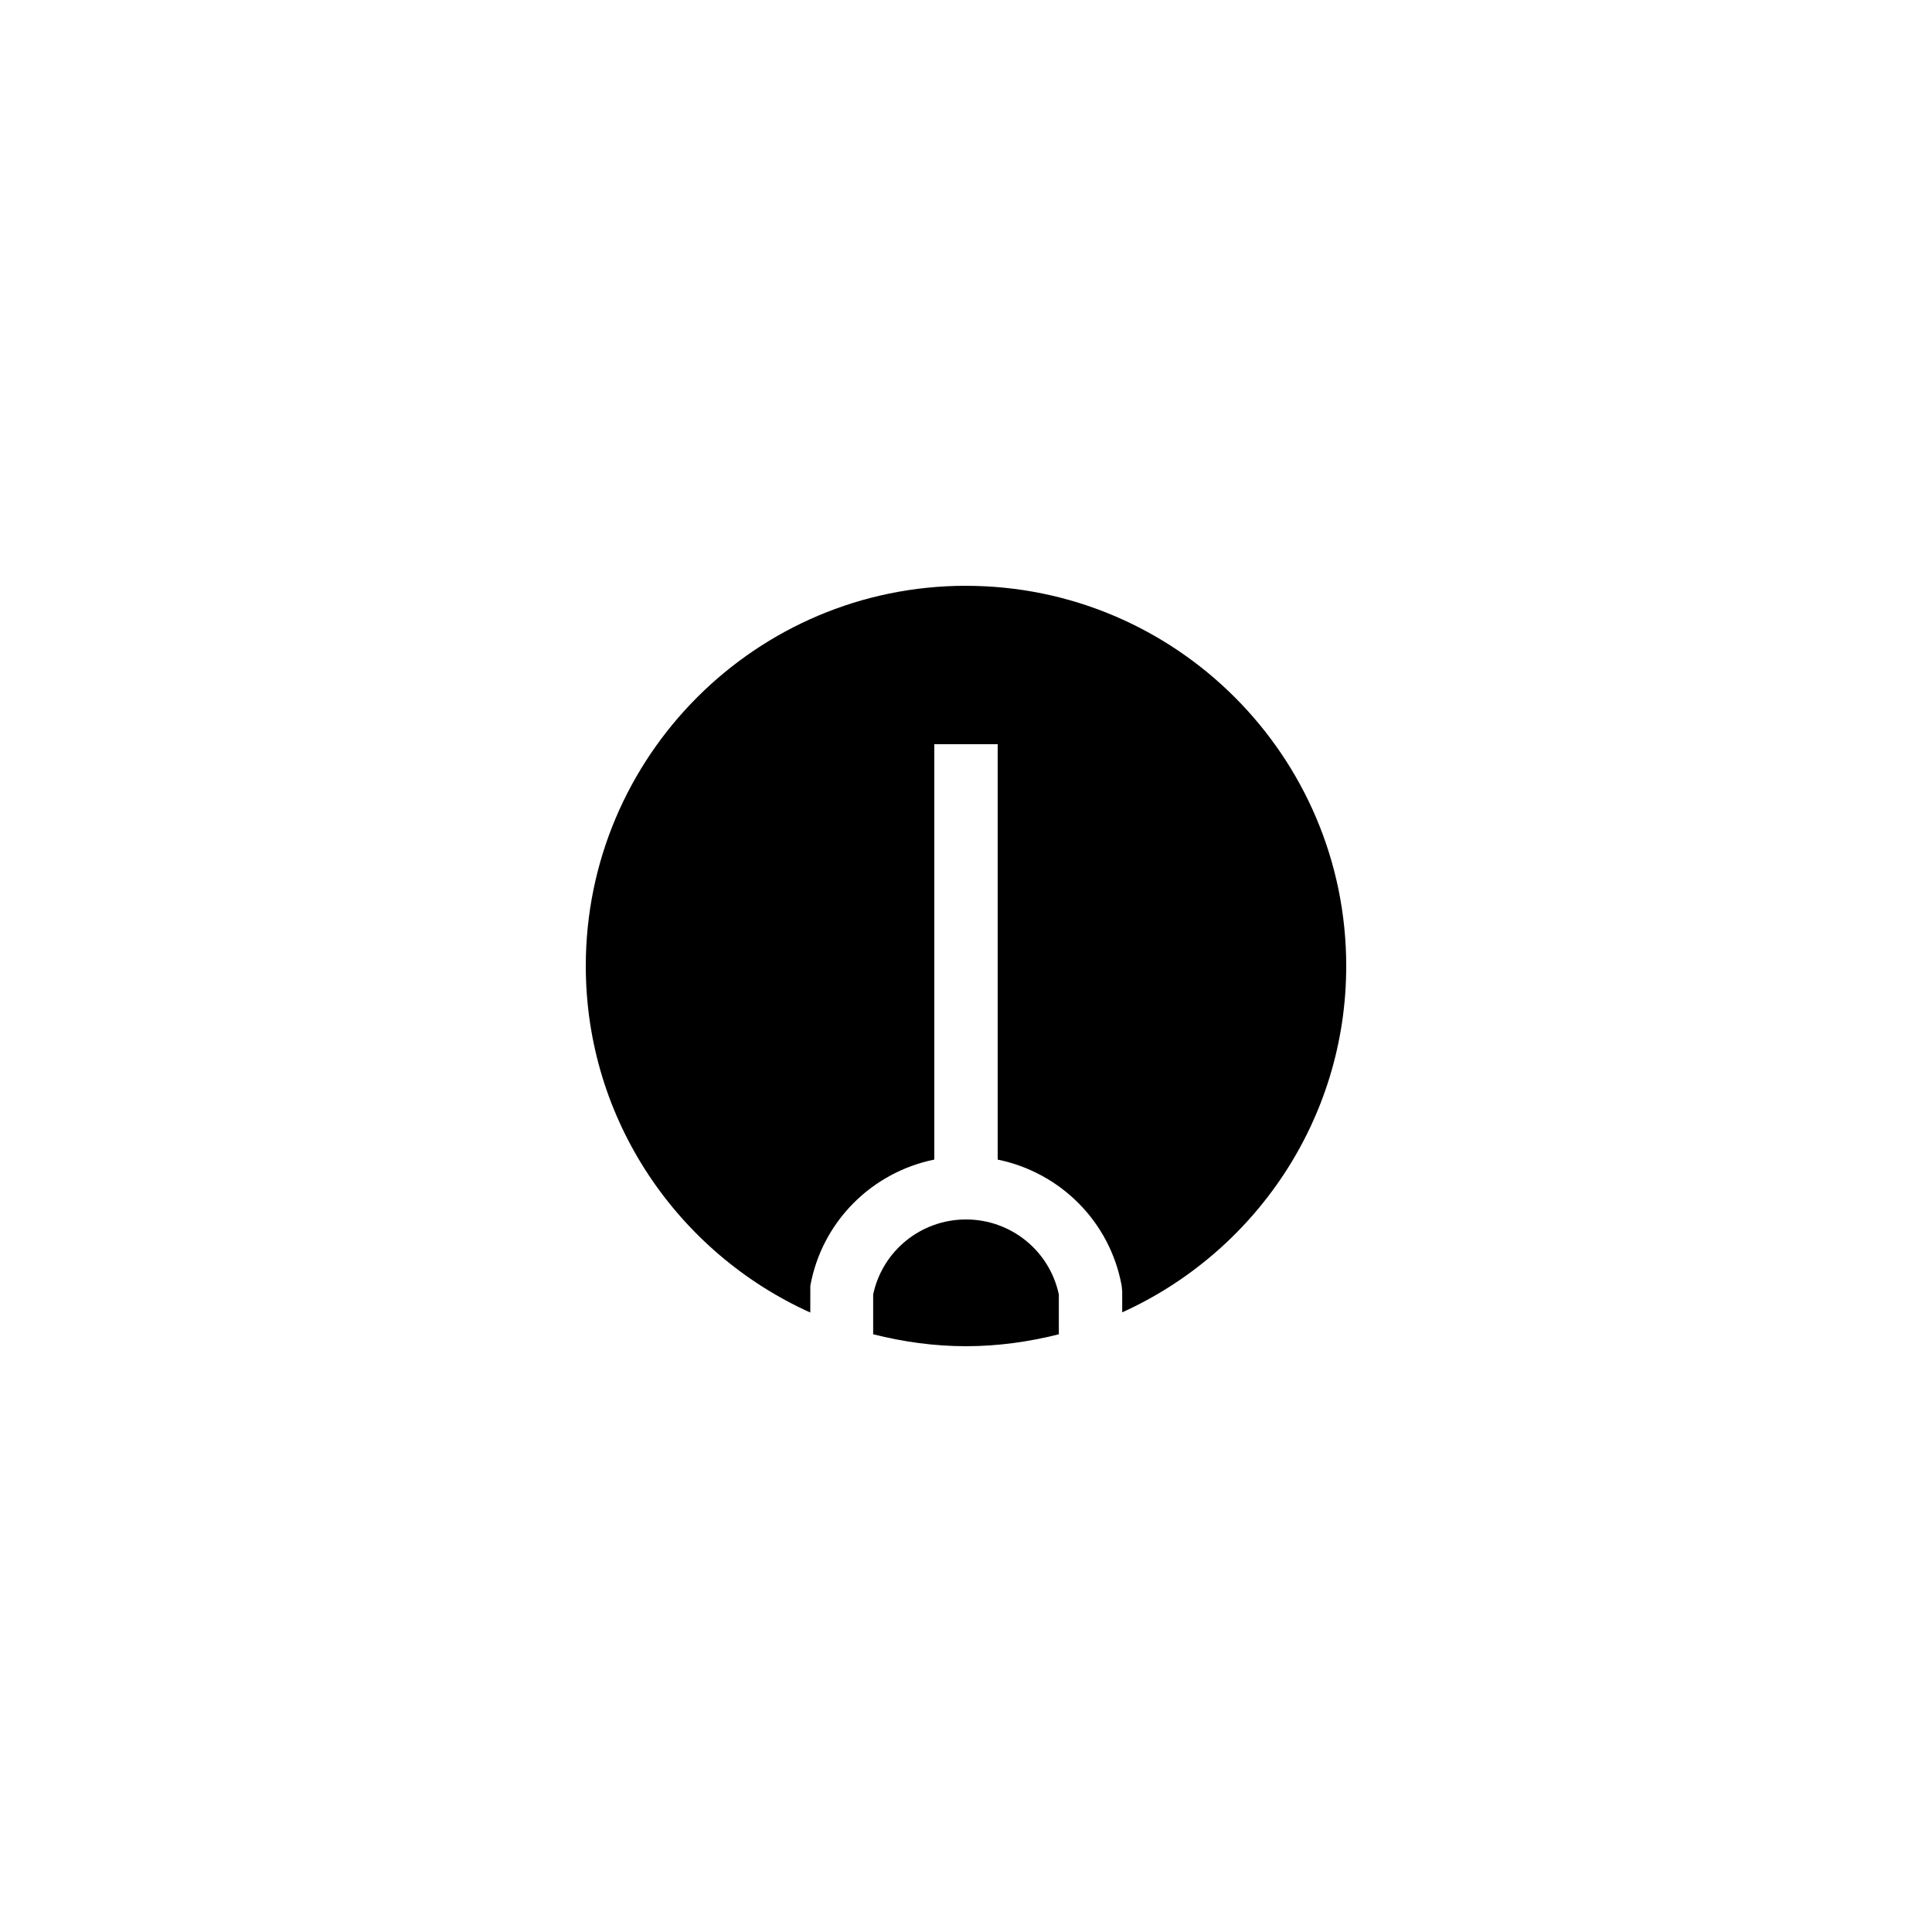 <?xml version="1.0" encoding="UTF-8"?>
<!-- Uploaded to: ICON Repo, www.iconrepo.com, Generator: ICON Repo Mixer Tools -->
<svg fill="#000000" width="800px" height="800px" version="1.1" viewBox="144 144 512 512" xmlns="http://www.w3.org/2000/svg">
 <g>
  <path d="m400 467.17c-11.922 0-22.156 8.316-24.602 19.875v10.551c7.891 1.992 16.102 3.164 24.602 3.164s16.711-1.172 24.602-3.16v-10.551c-2.445-11.562-12.68-19.879-24.602-19.879z"/>
  <path d="m400 299.24c-55.586 0-100.76 45.176-100.76 100.76 0 40.871 24.465 76.039 59.492 91.836l0.016-7.106c3.113-17.082 16.359-30.07 32.855-33.434v-110.07h16.793v110.08c16.496 3.363 29.742 16.352 32.859 33.43l0.141 1.508v5.539c34.957-15.828 59.367-50.957 59.367-91.777 0-55.59-45.176-100.76-100.76-100.76z"/>
 </g>
</svg>